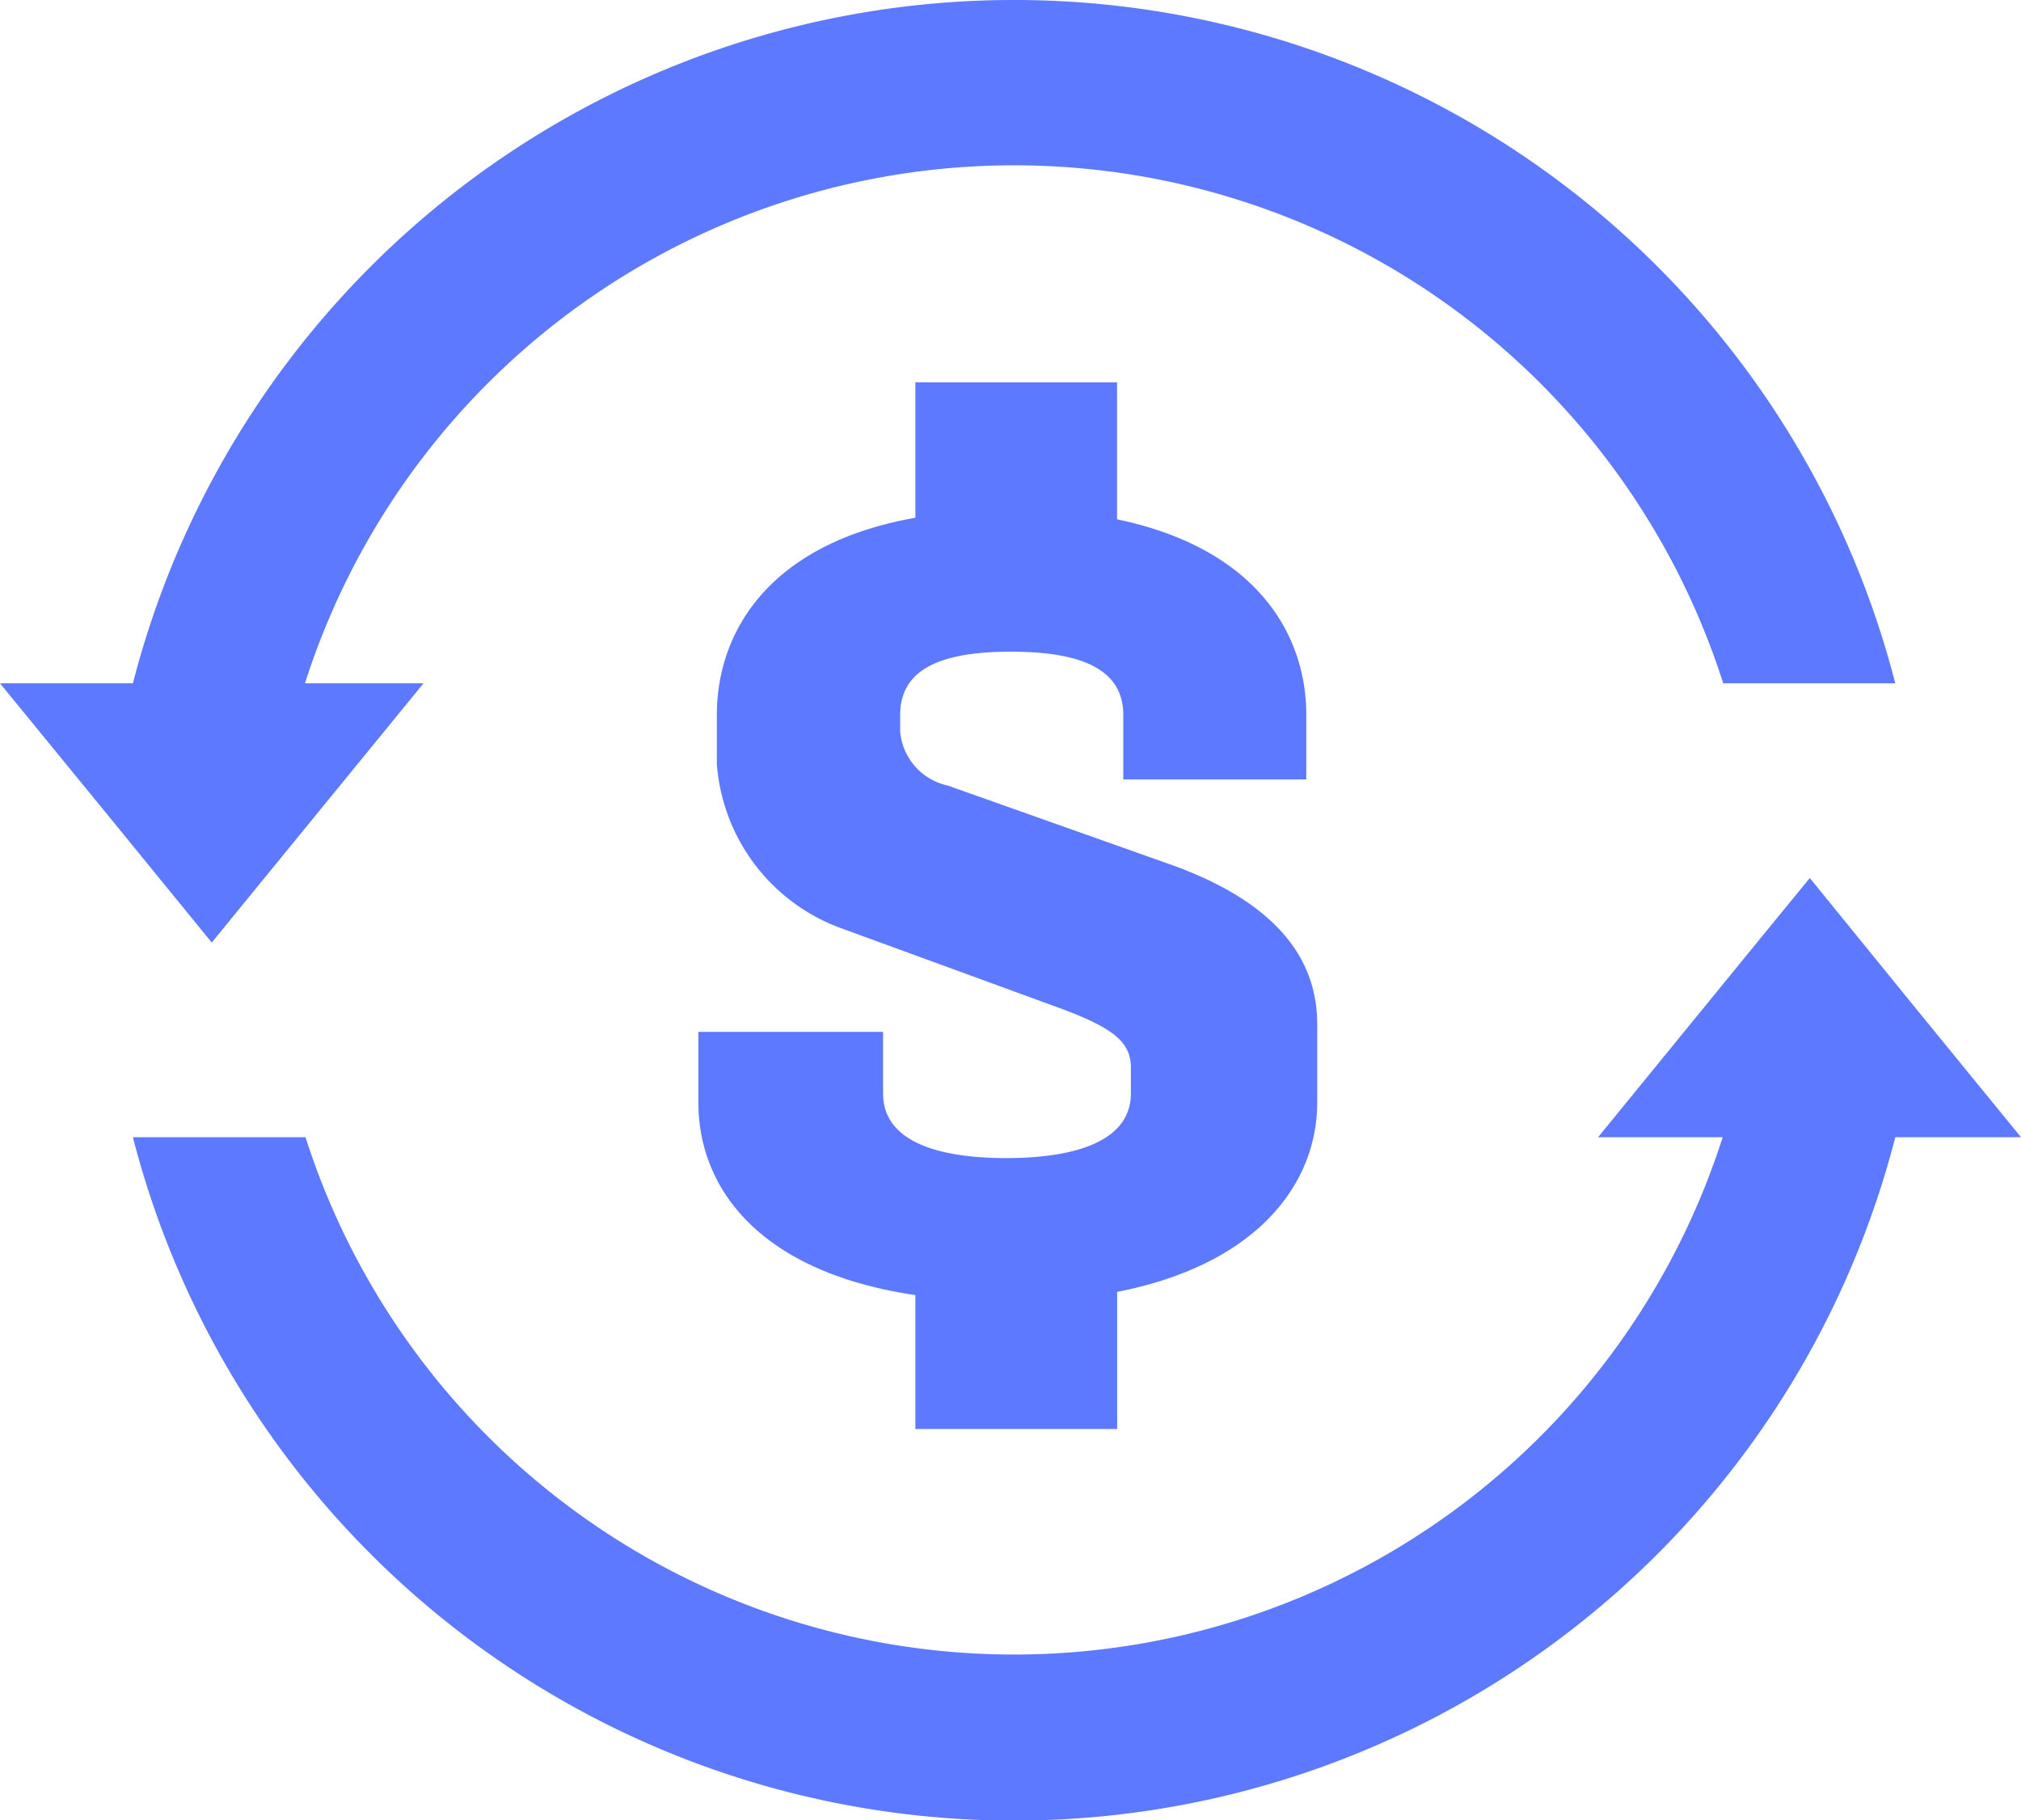 <svg xmlns="http://www.w3.org/2000/svg" viewBox="0 0 36.65 33">
  <g>
    <path d="M20.37,12.961c0-.866-.837-1.145-2.037-1.145s-2.009.279-2.009,1.145v.306a1.1,1.1,0,0,0,.865.977l4.018,1.424c1.731.613,2.68,1.562,2.68,2.9v1.423c0,1.451-1.061,2.93-3.628,3.433V25.91H16.6V23.482c-2.846-.419-3.935-1.954-3.935-3.489V18.71h3.349v1.116c0,.865.978,1.172,2.233,1.172s2.261-.307,2.261-1.172v-.475c0-.474-.363-.725-1.256-1.06l-4.047-1.479A3.442,3.442,0,0,1,13,13.853v-.892c0-1.48.922-3.1,3.6-3.573V6.932h3.657V9.416c2.539.53,3.432,2.093,3.432,3.545v1.171H20.37Z" fill="#5c79ff"/>
    <path d="M34.37,12.39H31.25a13.5,13.5,0,0,0-25.72,0H7.68L4.91,15.78,3.84,17.09,1.98,14.81,0,12.39H2.41a16.5,16.5,0,0,1,31.96,0Z" fill="#5c79ff"/>
    <path d="M36.65,20.62H34.37a16.5,16.5,0,0,1-31.96,0H5.54a13.492,13.492,0,0,0,25.7,0H28.98l2.89-3.54.95-1.16,1.96,2.41Z" fill="#5c79ff"/>
  </g>
</svg>
